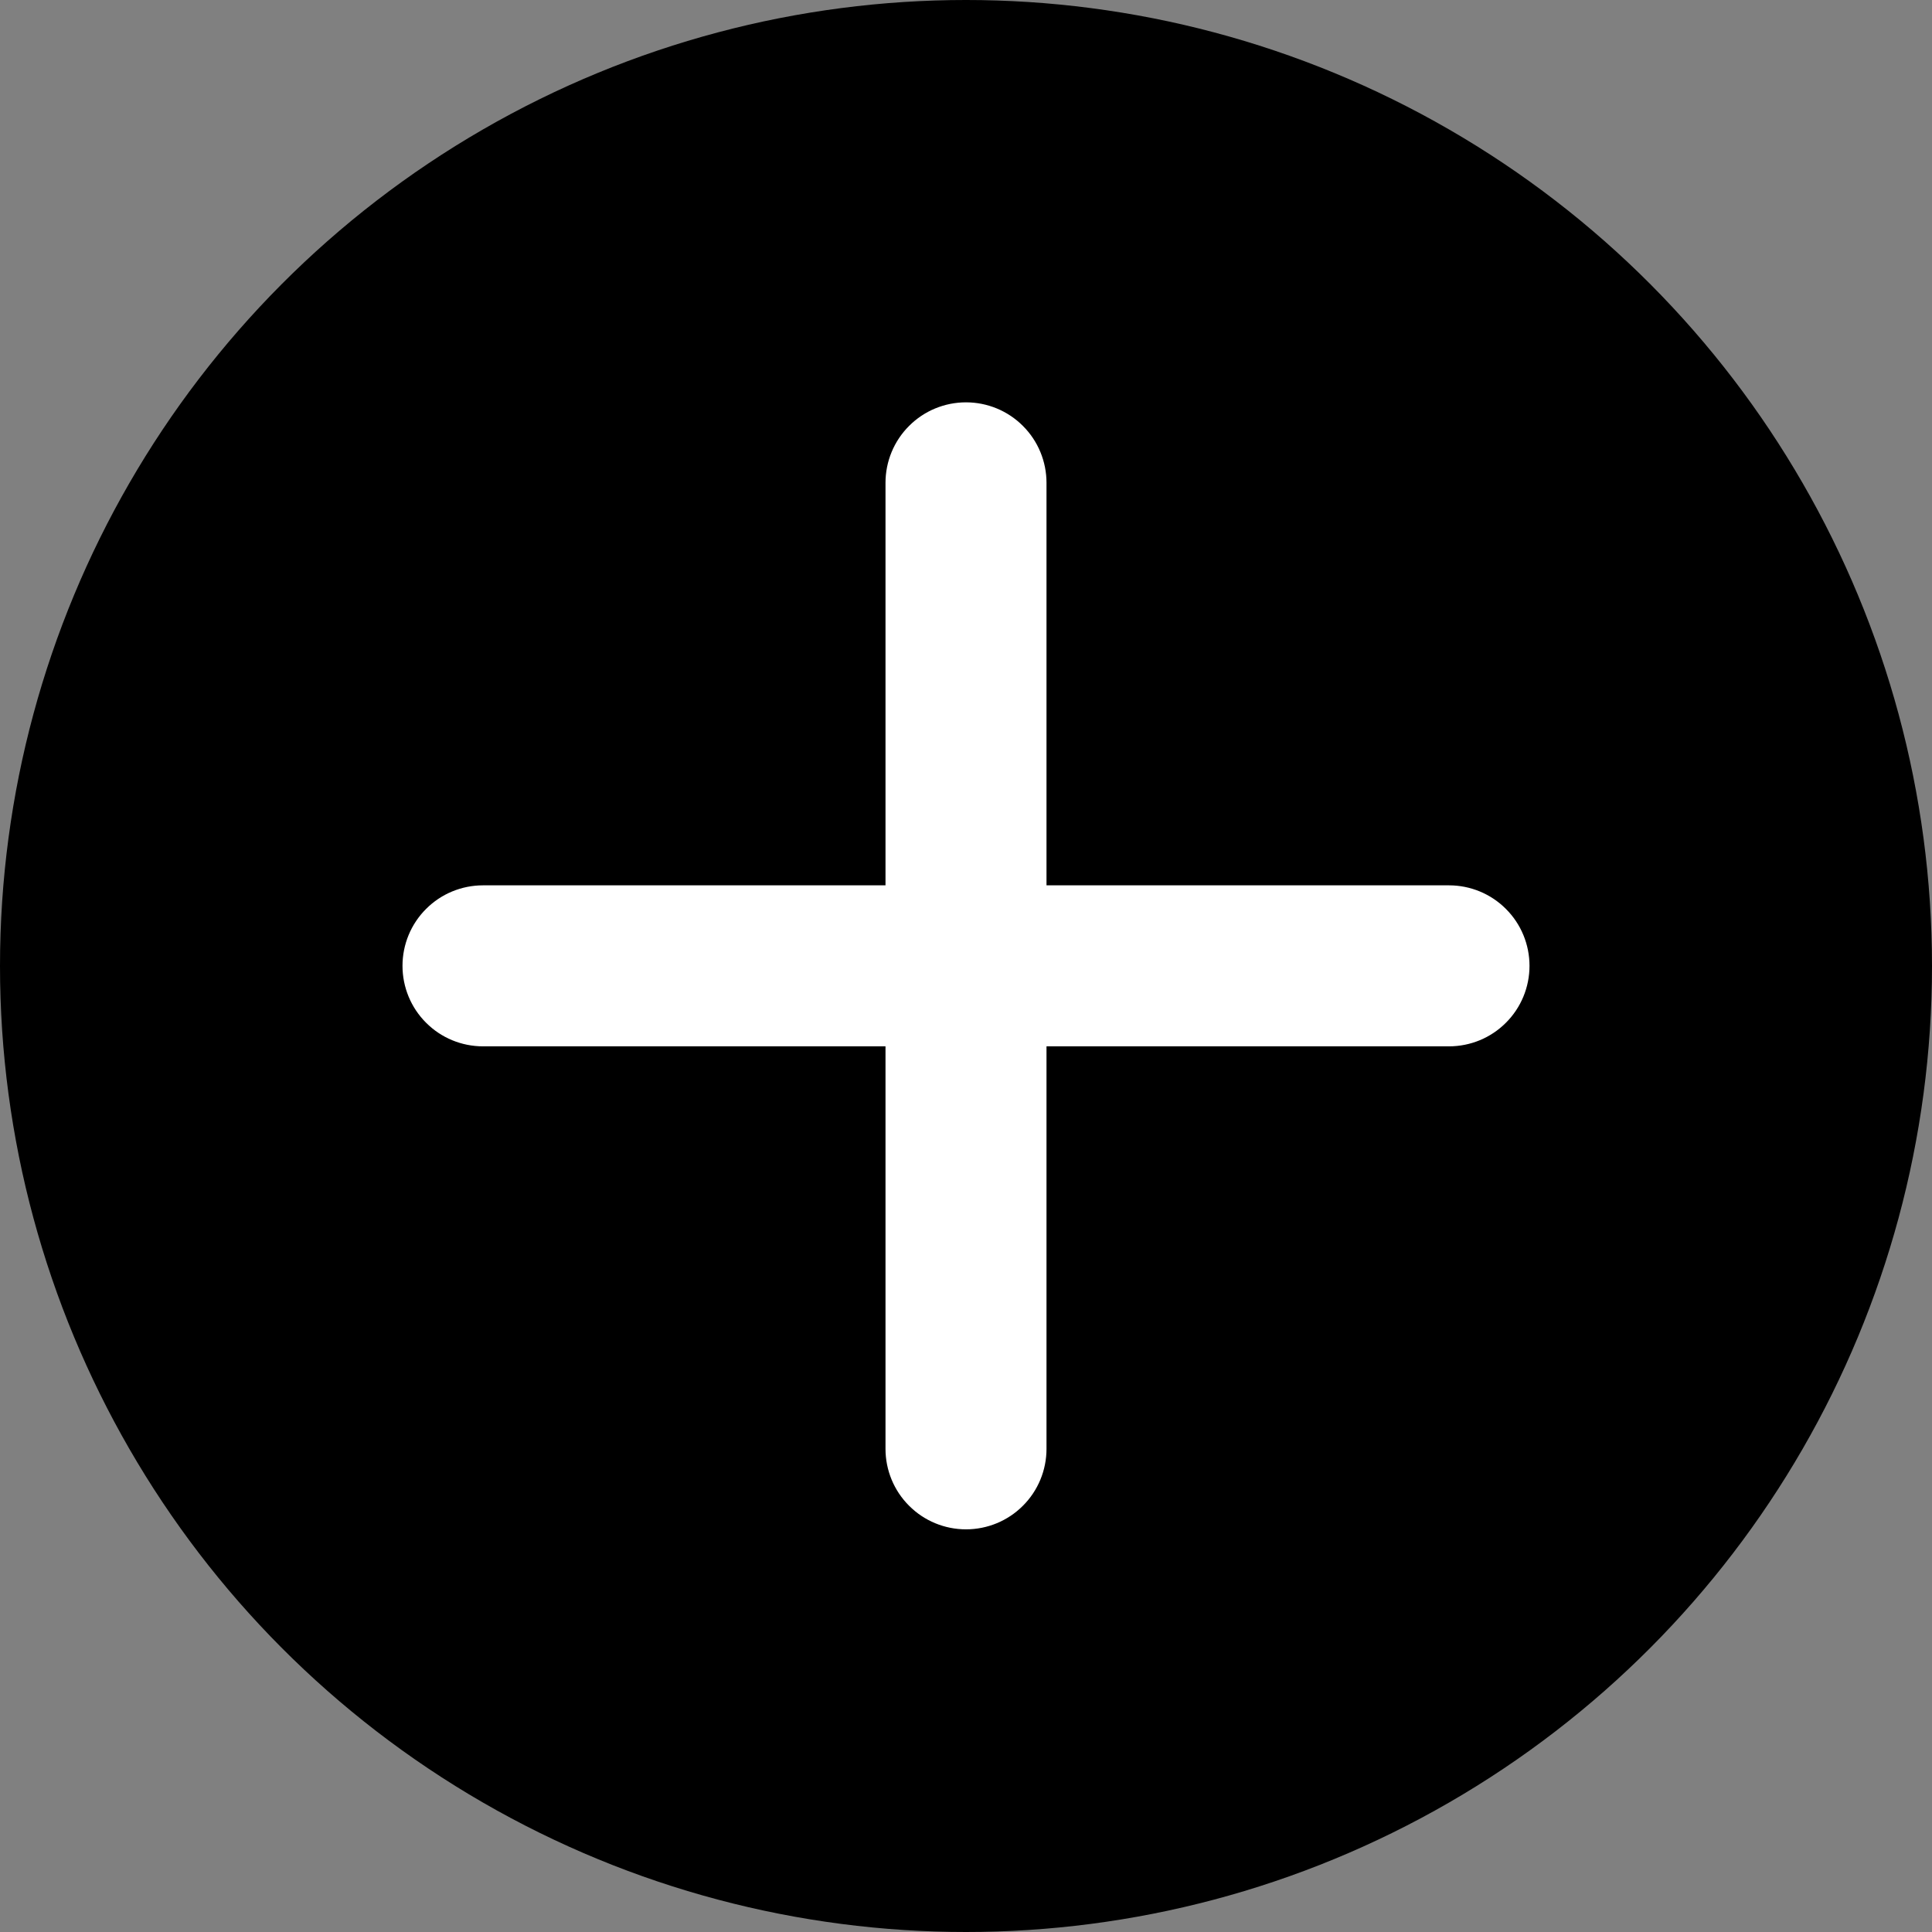 <svg width="24" height="24" viewBox="0 0 24 24" fill="none" xmlns="http://www.w3.org/2000/svg">
<rect x="0" y="0" width="24" height="24" fill="#808080" stroke="none"/>
<g clip-path="url(#clip0_8_39)">
<circle cx="12" cy="12" r="12" fill="black"/>
<path d="M18 12.998H13V17.998C13 18.263 12.895 18.518 12.707 18.705C12.52 18.893 12.265 18.998 12 18.998C11.735 18.998 11.48 18.893 11.293 18.705C11.105 18.518 11 18.263 11 17.998V12.998H6C5.735 12.998 5.48 12.893 5.293 12.705C5.105 12.518 5 12.263 5 11.998C5 11.733 5.105 11.478 5.293 11.291C5.48 11.103 5.735 10.998 6 10.998H11V5.998C11 5.733 11.105 5.478 11.293 5.291C11.48 5.103 11.735 4.998 12 4.998C12.265 4.998 12.52 5.103 12.707 5.291C12.895 5.478 13 5.733 13 5.998V10.998H18C18.265 10.998 18.52 11.103 18.707 11.291C18.895 11.478 19 11.733 19 11.998C19 12.263 18.895 12.518 18.707 12.705C18.52 12.893 18.265 12.998 18 12.998Z" fill="white"/>
</g>
<defs>
<clipPath id="clip0_8_39">
<rect width="24" height="24" fill="white"/>
</clipPath>
</defs>
</svg>
